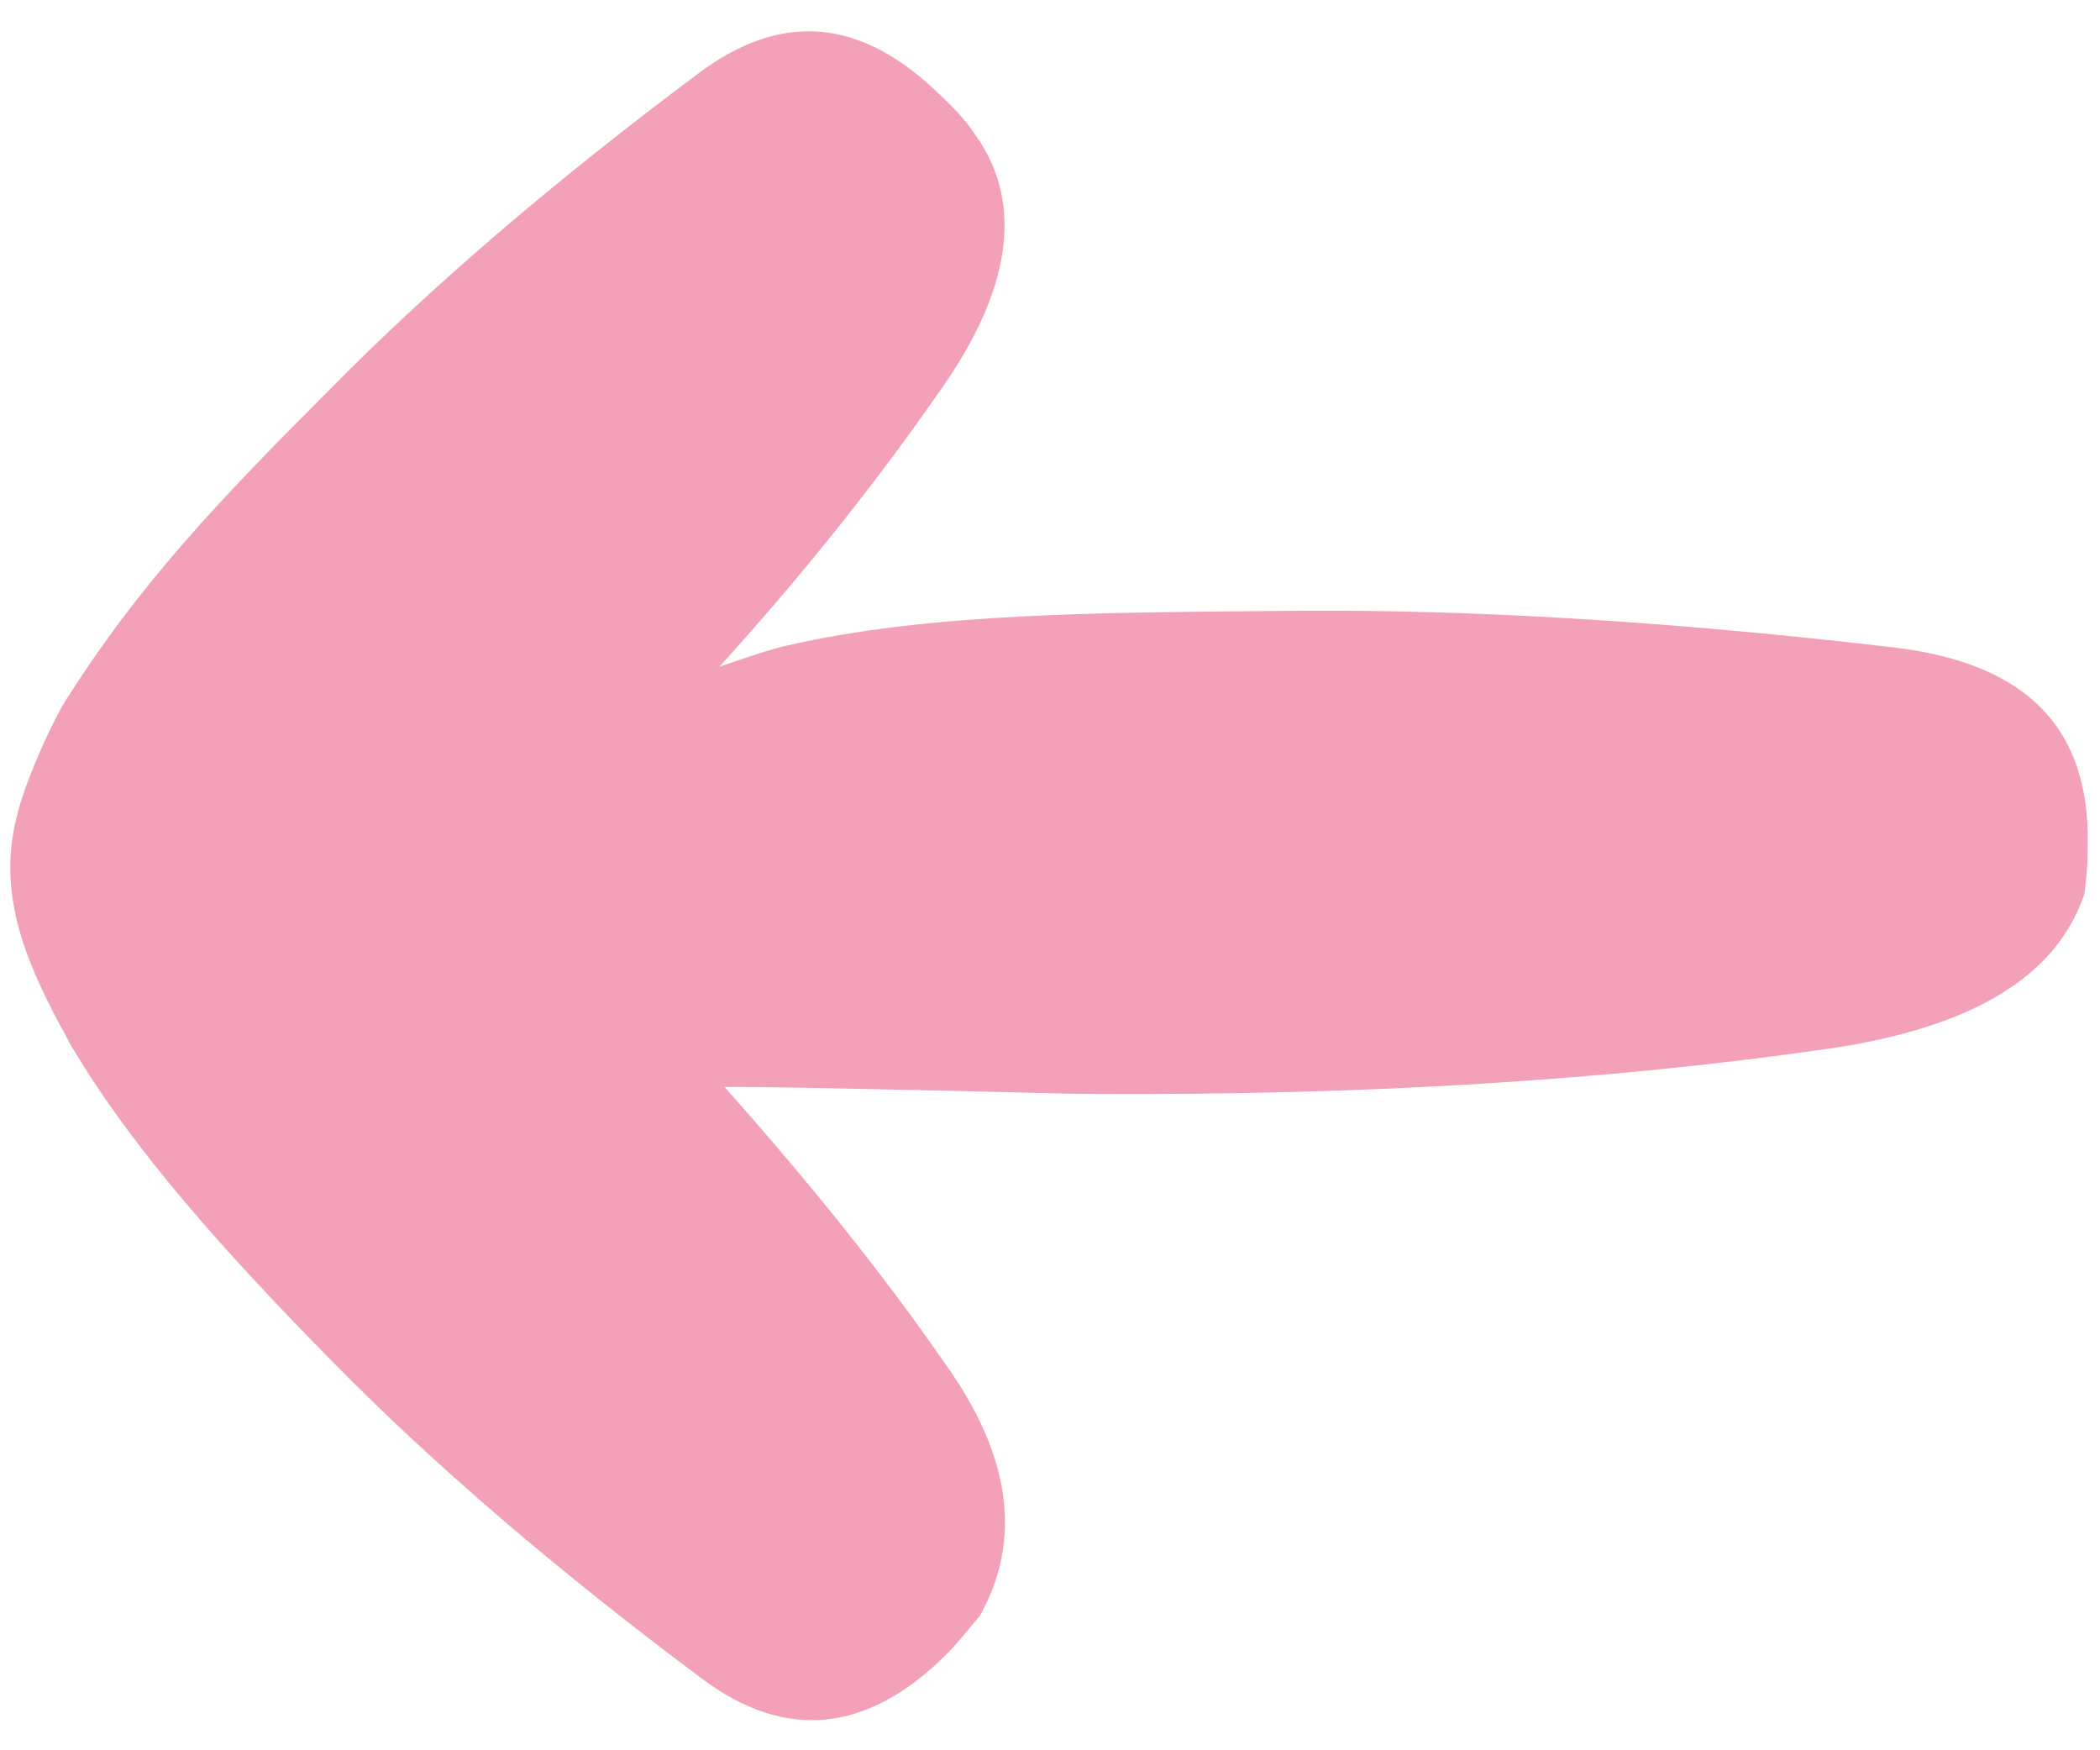 <?xml version="1.0" encoding="utf-8"?>
<!-- Generator: Adobe Illustrator 24.1.2, SVG Export Plug-In . SVG Version: 6.00 Build 0)  -->
<svg version="1.1" id="Ebene_1" xmlns="http://www.w3.org/2000/svg" xmlns:xlink="http://www.w3.org/1999/xlink" x="0px" y="0px"
	 viewBox="0 0 120 100" style="enable-background:new 0 0 120 100;" xml:space="preserve">
<style type="text/css">
	.st0{fill:#F2A1B8;}
</style>
<path class="st0" d="M108.3,37c-12.8-1.5-24.3-2.2-34.6-2.1c-10.8,0.1-20.6,0.1-28.8,2c-1,0.2-3.8,1.2-3.8,1.2
	c4.9-5.4,9.1-10.7,12.7-15.9c3.8-5.4,4.8-10.4,2-14.4c-0.8-1.2-1.5-1.8-1.9-2.2c-4.6-4.6-9.2-5-14-1.4c-8.3,6.2-15.3,12.2-21.1,18.1
	C12.6,28.5,8,33.3,3.7,40.1c-0.9,1.5-2.3,4.7-2.7,6.4c-1.2,4.4,0.4,8.3,2.5,12.2c0.2,0.3,0.4,0.8,0.6,1.1c3.5,5.9,8.8,11.8,14.9,18
	c5.8,5.9,12.8,11.9,21.1,18.1c4.8,3.6,9.5,3.1,14-1.4c0.4-0.4,1-1.1,1.9-2.2c2.4-4.3,1.8-9.1-2-14.4c-3.6-5.2-7.8-10.4-12.6-15.8
	c3.2,0,7.2,0.1,11.8,0.2c4.7,0.1,7.7,0.2,9.1,0.2c15.8,0.1,29.9-0.8,42.3-2.6c8.1-1.2,12.9-4.1,14.5-8.8c0.2-1.4,0.2-2.4,0.2-2.9
	C119.4,41.5,115.7,37.9,108.3,37z"/>
</svg>
